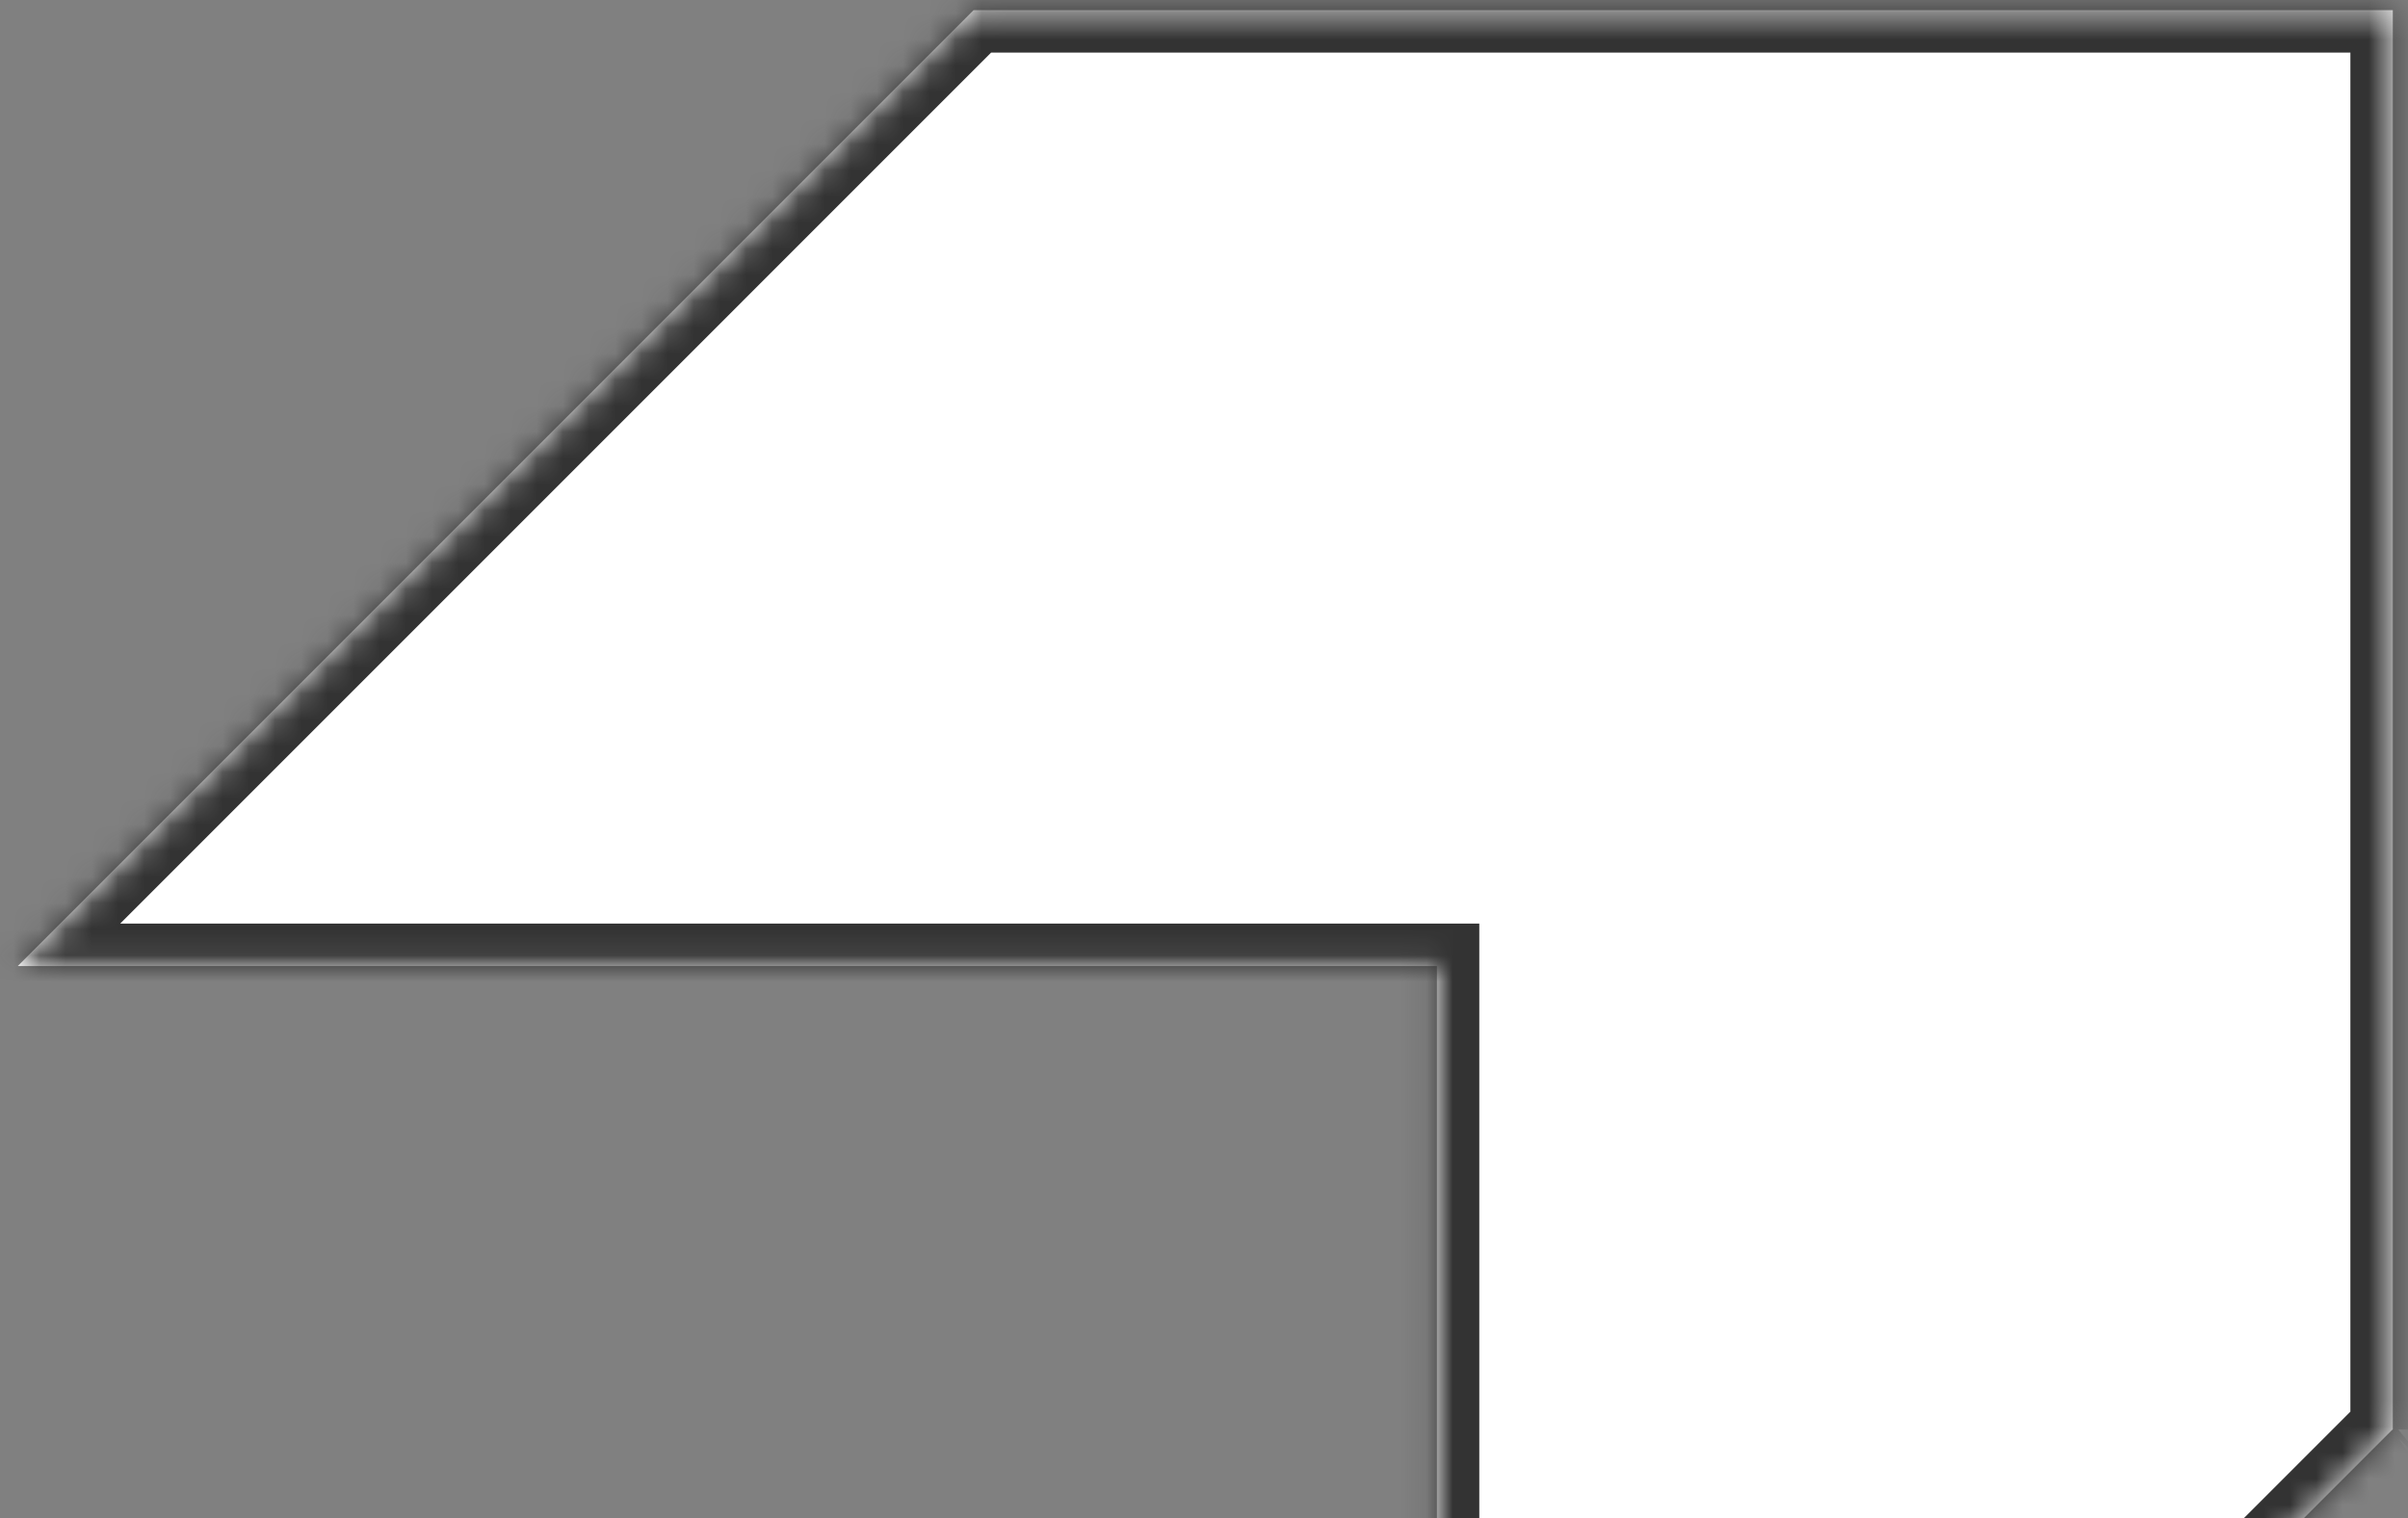 <svg width="92" height="58" viewBox="0 0 92 58" fill="none" xmlns="http://www.w3.org/2000/svg">
<rect x="0" y="0" width="92" height="58" fill="#808080" stroke="none"/>
<mask id="path-1-inside-1_1066_6" fill="white">
<path d="M91.42 54.615V0.388L37.196 0.388L0.68 36.907H54.898V91.128L91.414 54.61C91.414 54.61 91.379 54.633 91.349 54.663"/>
</mask>
<path d="M91.42 54.615V0.388L37.196 0.388L0.68 36.907H54.898V91.128L91.414 54.61C91.414 54.61 91.379 54.633 91.349 54.663" fill="white"/>
<path d="M91.42 0.388H93.04V-1.232H91.42V0.388ZM37.196 0.388V-1.232H36.525L36.05 -0.758L37.196 0.388ZM0.68 36.907L-0.466 35.761L-3.232 38.527H0.68V36.907ZM54.898 36.907H56.518V35.286H54.898V36.907ZM54.898 91.128H53.277V95.04L56.043 92.274L54.898 91.128ZM91.414 54.61L92.56 55.755L90.515 53.261L91.414 54.61ZM91.42 54.615H93.04V0.388H91.42L89.799 0.388V54.615H91.42ZM91.42 0.388V-1.232L37.196 -1.232V0.388V2.009L91.42 2.009V0.388ZM37.196 0.388L36.05 -0.758L-0.466 35.761L0.68 36.907L1.825 38.053L38.342 1.534L37.196 0.388ZM54.898 91.128L56.043 92.274L92.56 55.755L91.414 54.61L90.268 53.464L53.752 89.983L54.898 91.128ZM91.414 54.61C90.515 53.261 90.515 53.262 90.515 53.262C90.515 53.262 90.515 53.262 90.514 53.262C90.514 53.262 90.514 53.262 90.514 53.262C90.514 53.262 90.513 53.263 90.513 53.263C90.512 53.263 90.511 53.264 90.511 53.264C90.509 53.265 90.508 53.266 90.506 53.267C90.503 53.27 90.5 53.272 90.496 53.274C90.489 53.279 90.481 53.285 90.472 53.291C90.455 53.303 90.433 53.319 90.408 53.338C90.365 53.371 90.287 53.433 90.203 53.517L91.349 54.663L92.495 55.808C92.44 55.863 92.396 55.898 92.377 55.912C92.365 55.922 92.354 55.93 92.344 55.937C92.339 55.94 92.334 55.944 92.329 55.947C92.326 55.949 92.323 55.951 92.321 55.953C92.32 55.953 92.318 55.954 92.317 55.955C92.316 55.956 92.316 55.956 92.315 55.956C92.314 55.957 92.314 55.957 92.314 55.957C92.314 55.957 92.314 55.957 92.313 55.958C92.313 55.958 92.313 55.958 92.313 55.958C92.313 55.958 92.313 55.958 91.414 54.61ZM0.68 36.907V38.527H54.898V36.907V35.286H0.68L0.68 36.907ZM54.898 36.907H53.277V91.128H54.898H56.518V36.907H54.898Z" fill="#333333" mask="url(#path-1-inside-1_1066_6)"/>
</svg>
